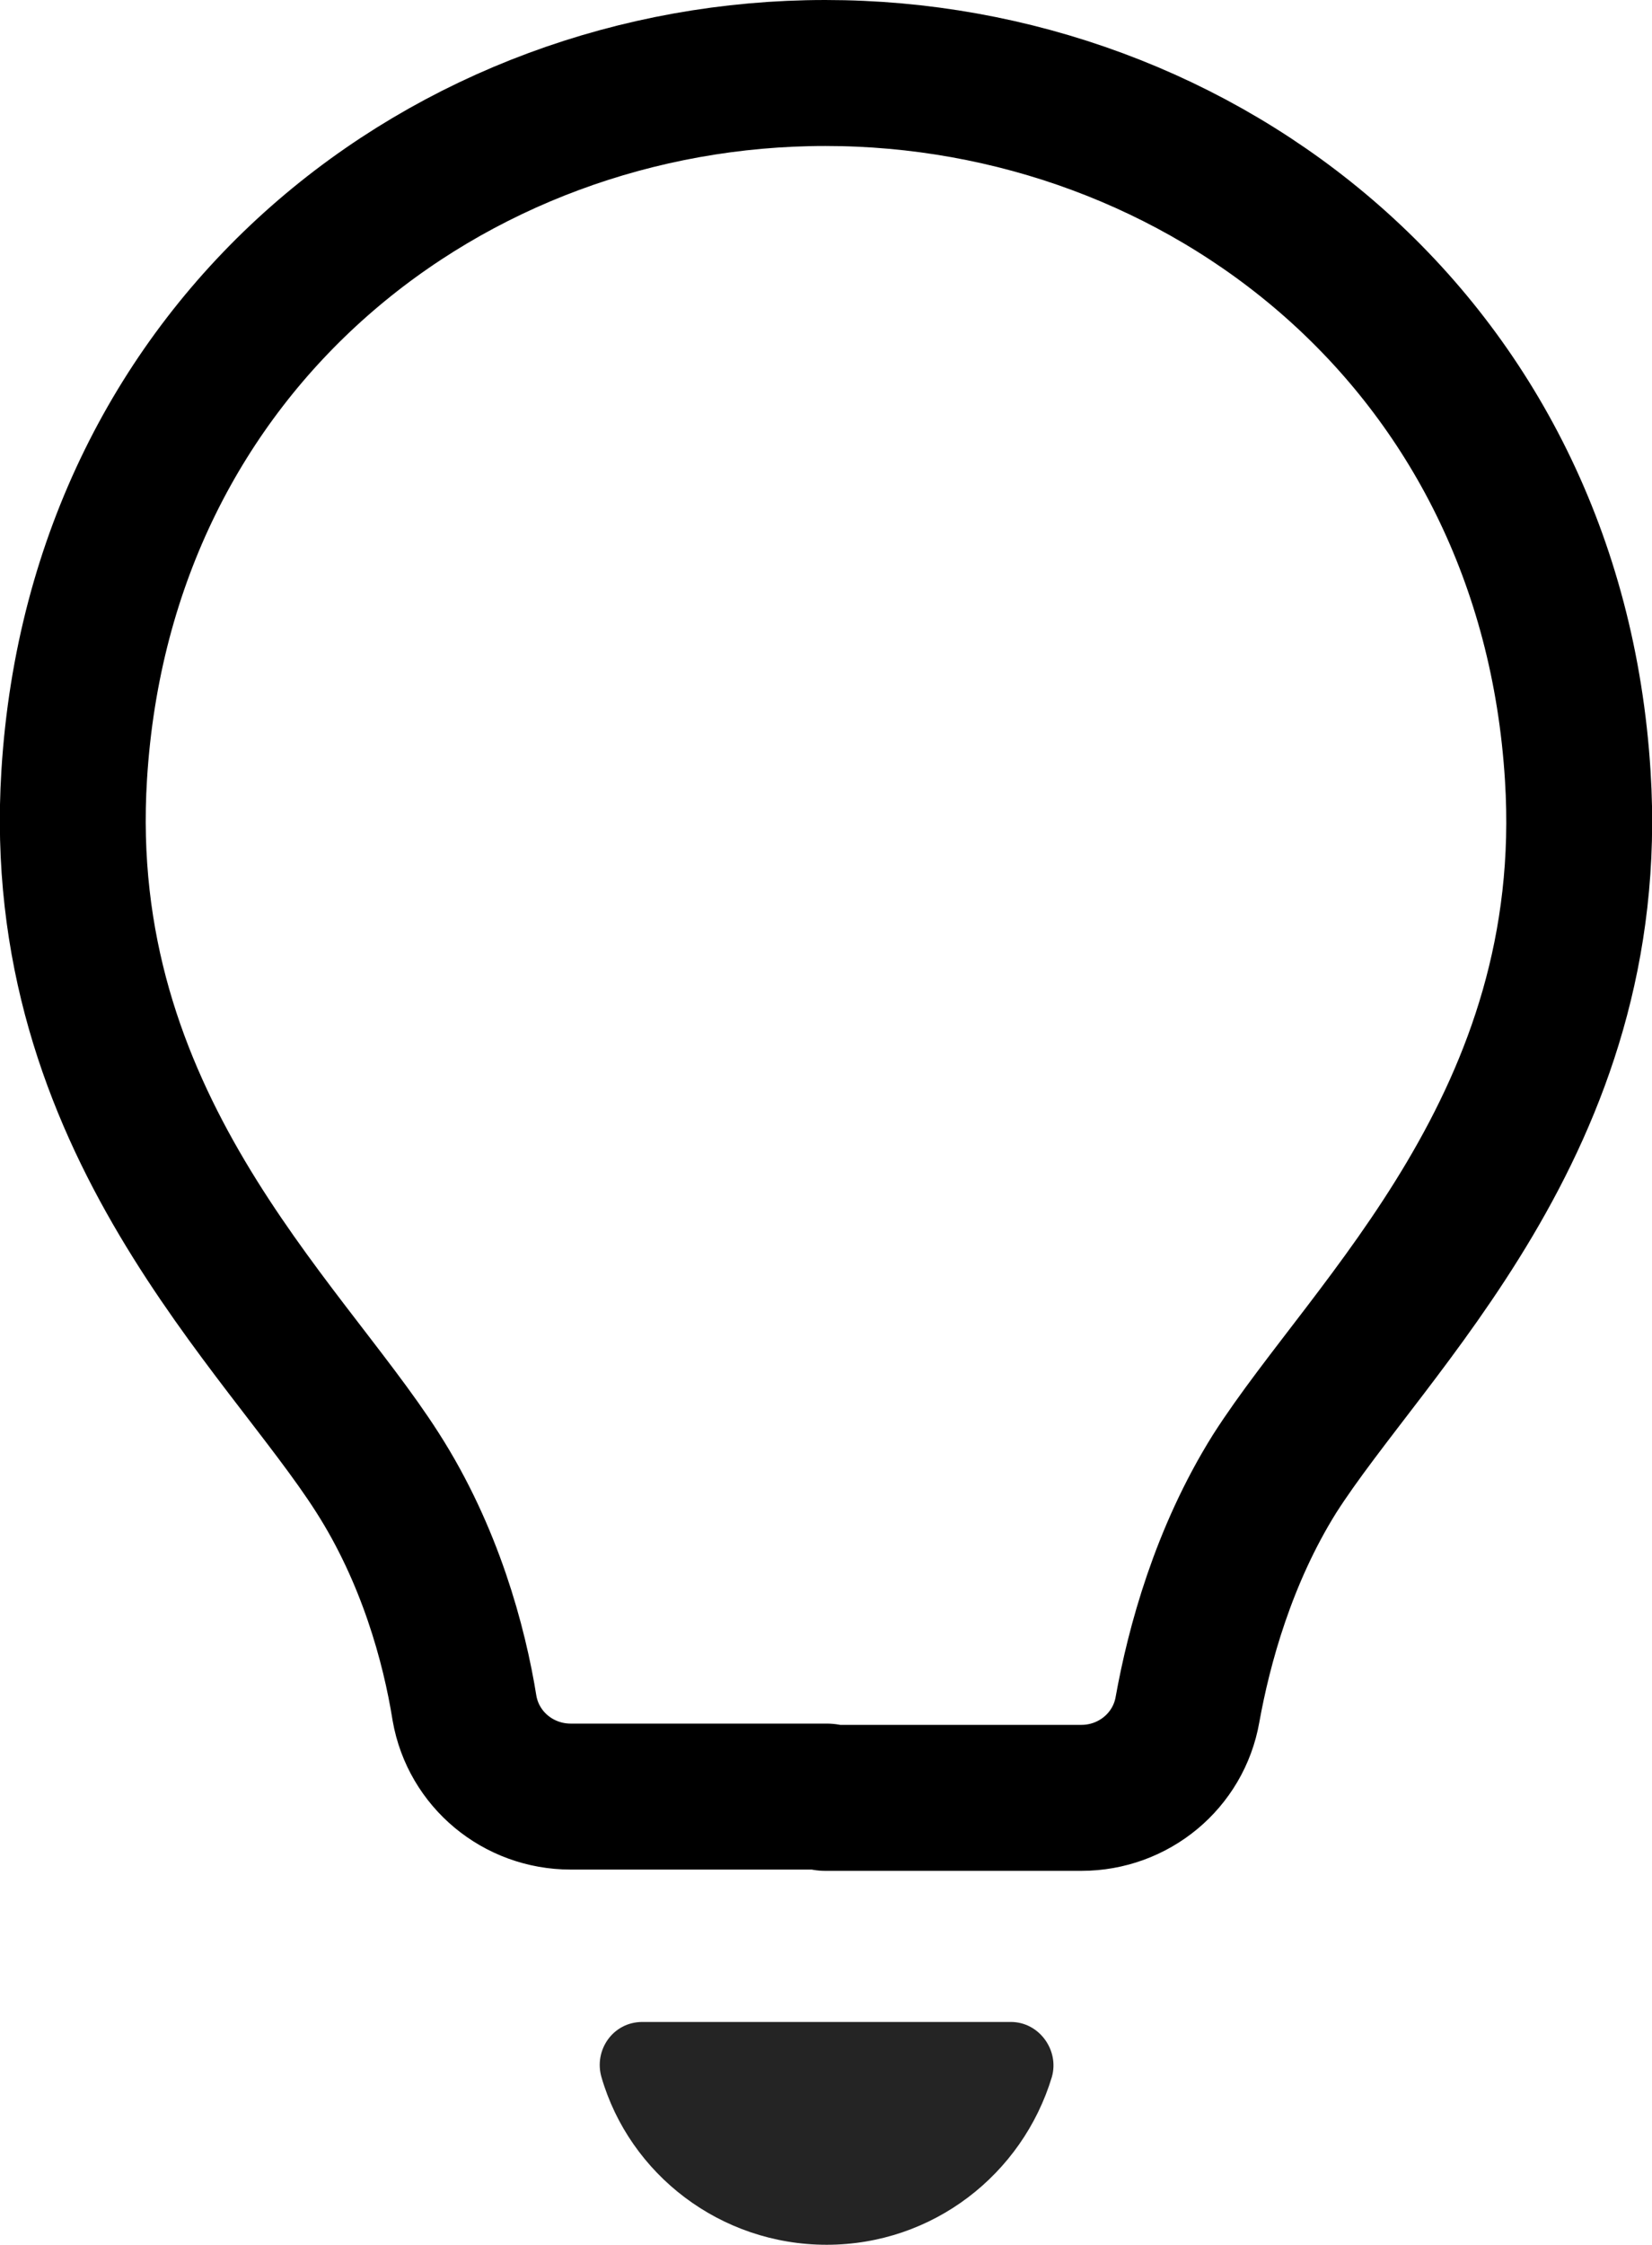 <?xml version="1.0" encoding="UTF-8"?>
<svg id="_レイヤー_2" data-name="レイヤー 2" xmlns="http://www.w3.org/2000/svg" viewBox="0 0 12.91 17.53">
  <defs>
    <style>
      .cls-1 {
        fill: #242424;
      }

      .cls-2 {
        fill: none;
        stroke: #000;
        stroke-linecap: round;
        stroke-linejoin: round;
        stroke-width: 1.14px;
      }
    </style>
  </defs>
  <g id="_レイヤー_1-2" data-name="レイヤー 1">
    <g>
      <path class="cls-2" d="M6.45,14.04h2c.41,0,.76-.29.83-.69.09-.5.28-1.2.68-1.84.74-1.16,2.54-2.75,2.37-5.45-.21-3.4-2.95-5.49-5.88-5.49S.79,2.66.58,6.05c-.17,2.71,1.63,4.29,2.37,5.45.41.64.6,1.34.68,1.84.07.4.42.69.83.69h2Z"/>
      <path class="cls-1" d="M7.9,15.79c.22,0,.38.22.32.43-.23.76-.93,1.31-1.76,1.31s-1.54-.55-1.76-1.31c-.06-.21.09-.43.32-.43h2.89Z"/>
    </g>
  </g>
</svg>